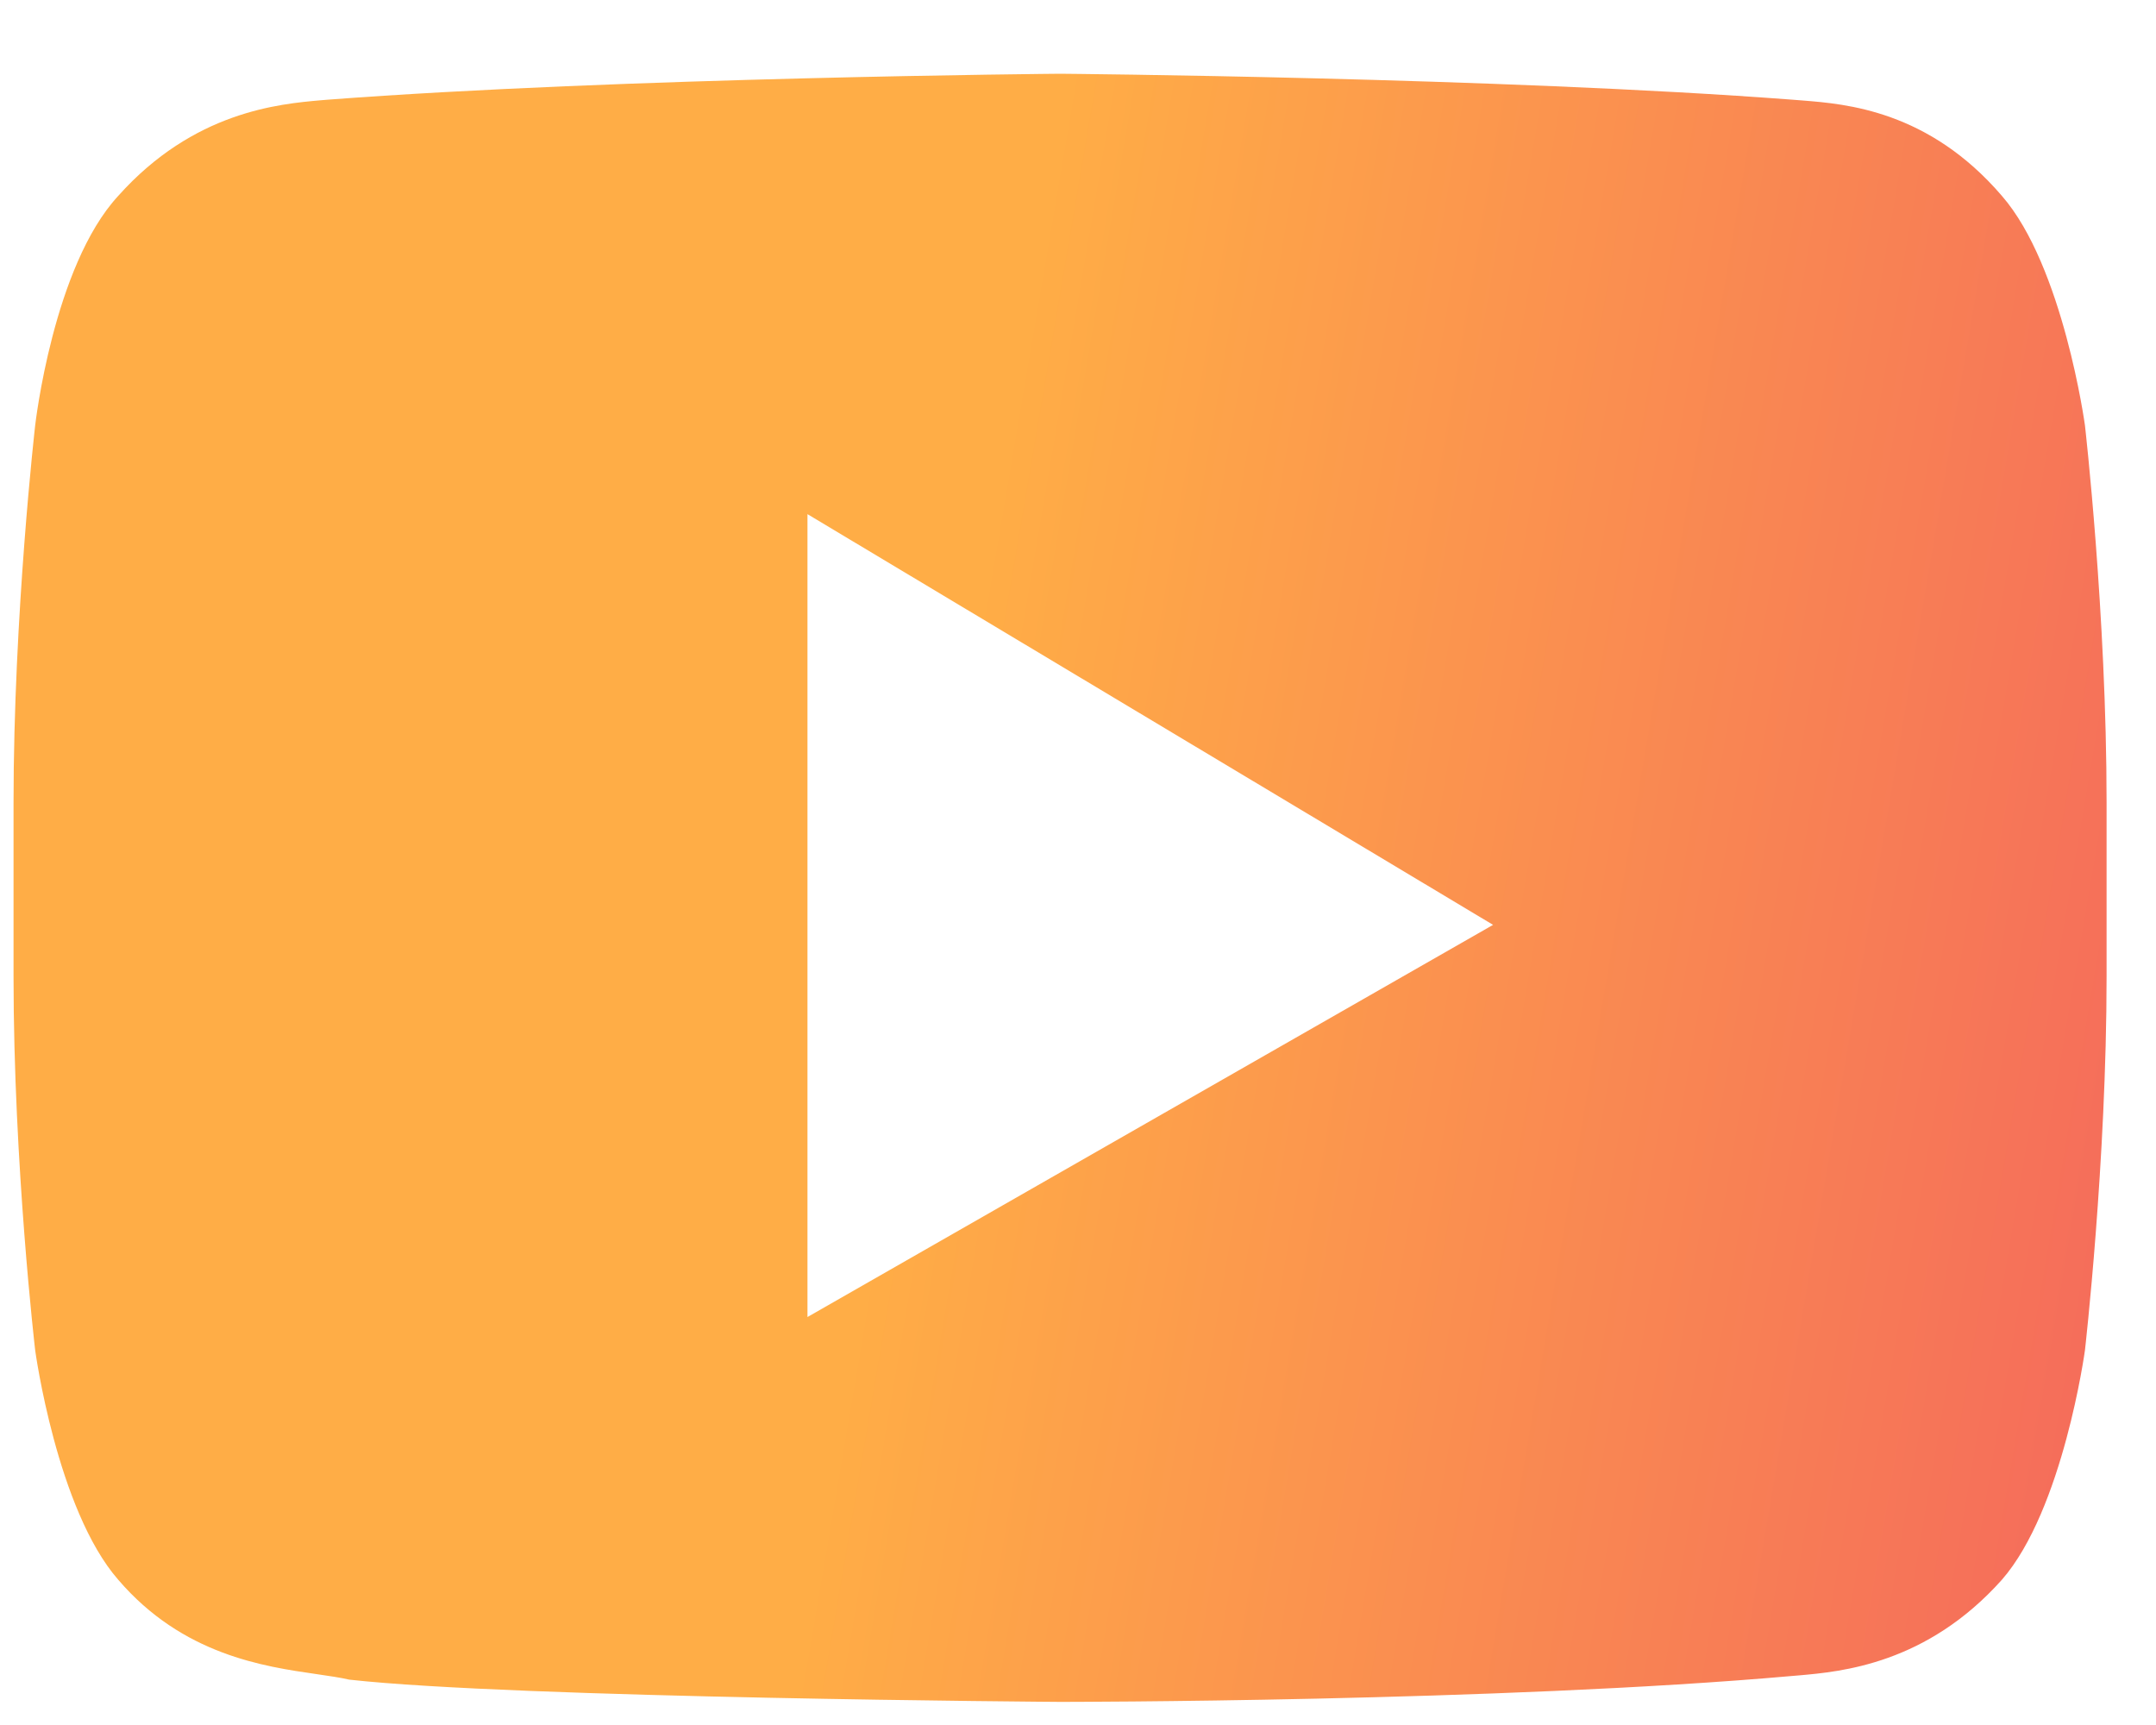 <svg width="25" height="20" viewBox="0 0 25 20" fill="none" xmlns="http://www.w3.org/2000/svg">
<path fill-rule="evenodd" clip-rule="evenodd" d="M23.213 2.271C23.924 3.086 24.176 4.931 24.176 4.931C24.176 4.931 24.427 7.119 24.427 9.307V11.323C24.427 13.468 24.176 15.656 24.176 15.656C24.176 15.656 23.924 17.501 23.213 18.316C22.338 19.295 21.349 19.382 20.858 19.425C20.833 19.427 20.809 19.429 20.786 19.431C17.397 19.732 12.292 19.732 12.292 19.732C12.292 19.732 5.973 19.689 4.049 19.474C3.946 19.45 3.82 19.432 3.677 19.411C3.059 19.322 2.118 19.187 1.371 18.316C0.659 17.501 0.408 15.656 0.408 15.656C0.408 15.656 0.157 13.511 0.157 11.323V9.307C0.157 7.119 0.408 4.931 0.408 4.931C0.408 4.931 0.617 3.086 1.371 2.271C2.246 1.292 3.235 1.205 3.726 1.162C3.751 1.16 3.775 1.158 3.798 1.156C7.187 0.898 12.292 0.855 12.292 0.855C12.292 0.855 17.397 0.898 20.786 1.156C20.821 1.159 20.86 1.162 20.901 1.165C21.405 1.205 22.363 1.28 23.213 2.271ZM9.363 15.27V5.961L17.313 10.723L9.363 15.27Z" fill="url(#paint0_linear)"/>
<defs>
<linearGradient id="paint0_linear" x1="0.157" y1="-8.494" x2="33.642" y2="-2.801" gradientUnits="userSpaceOnUse">
<stop offset="0.401" stop-color="#FFAD46"/>
<stop offset="0.952" stop-color="#F25961"/>
</linearGradient>
</defs>
</svg>
